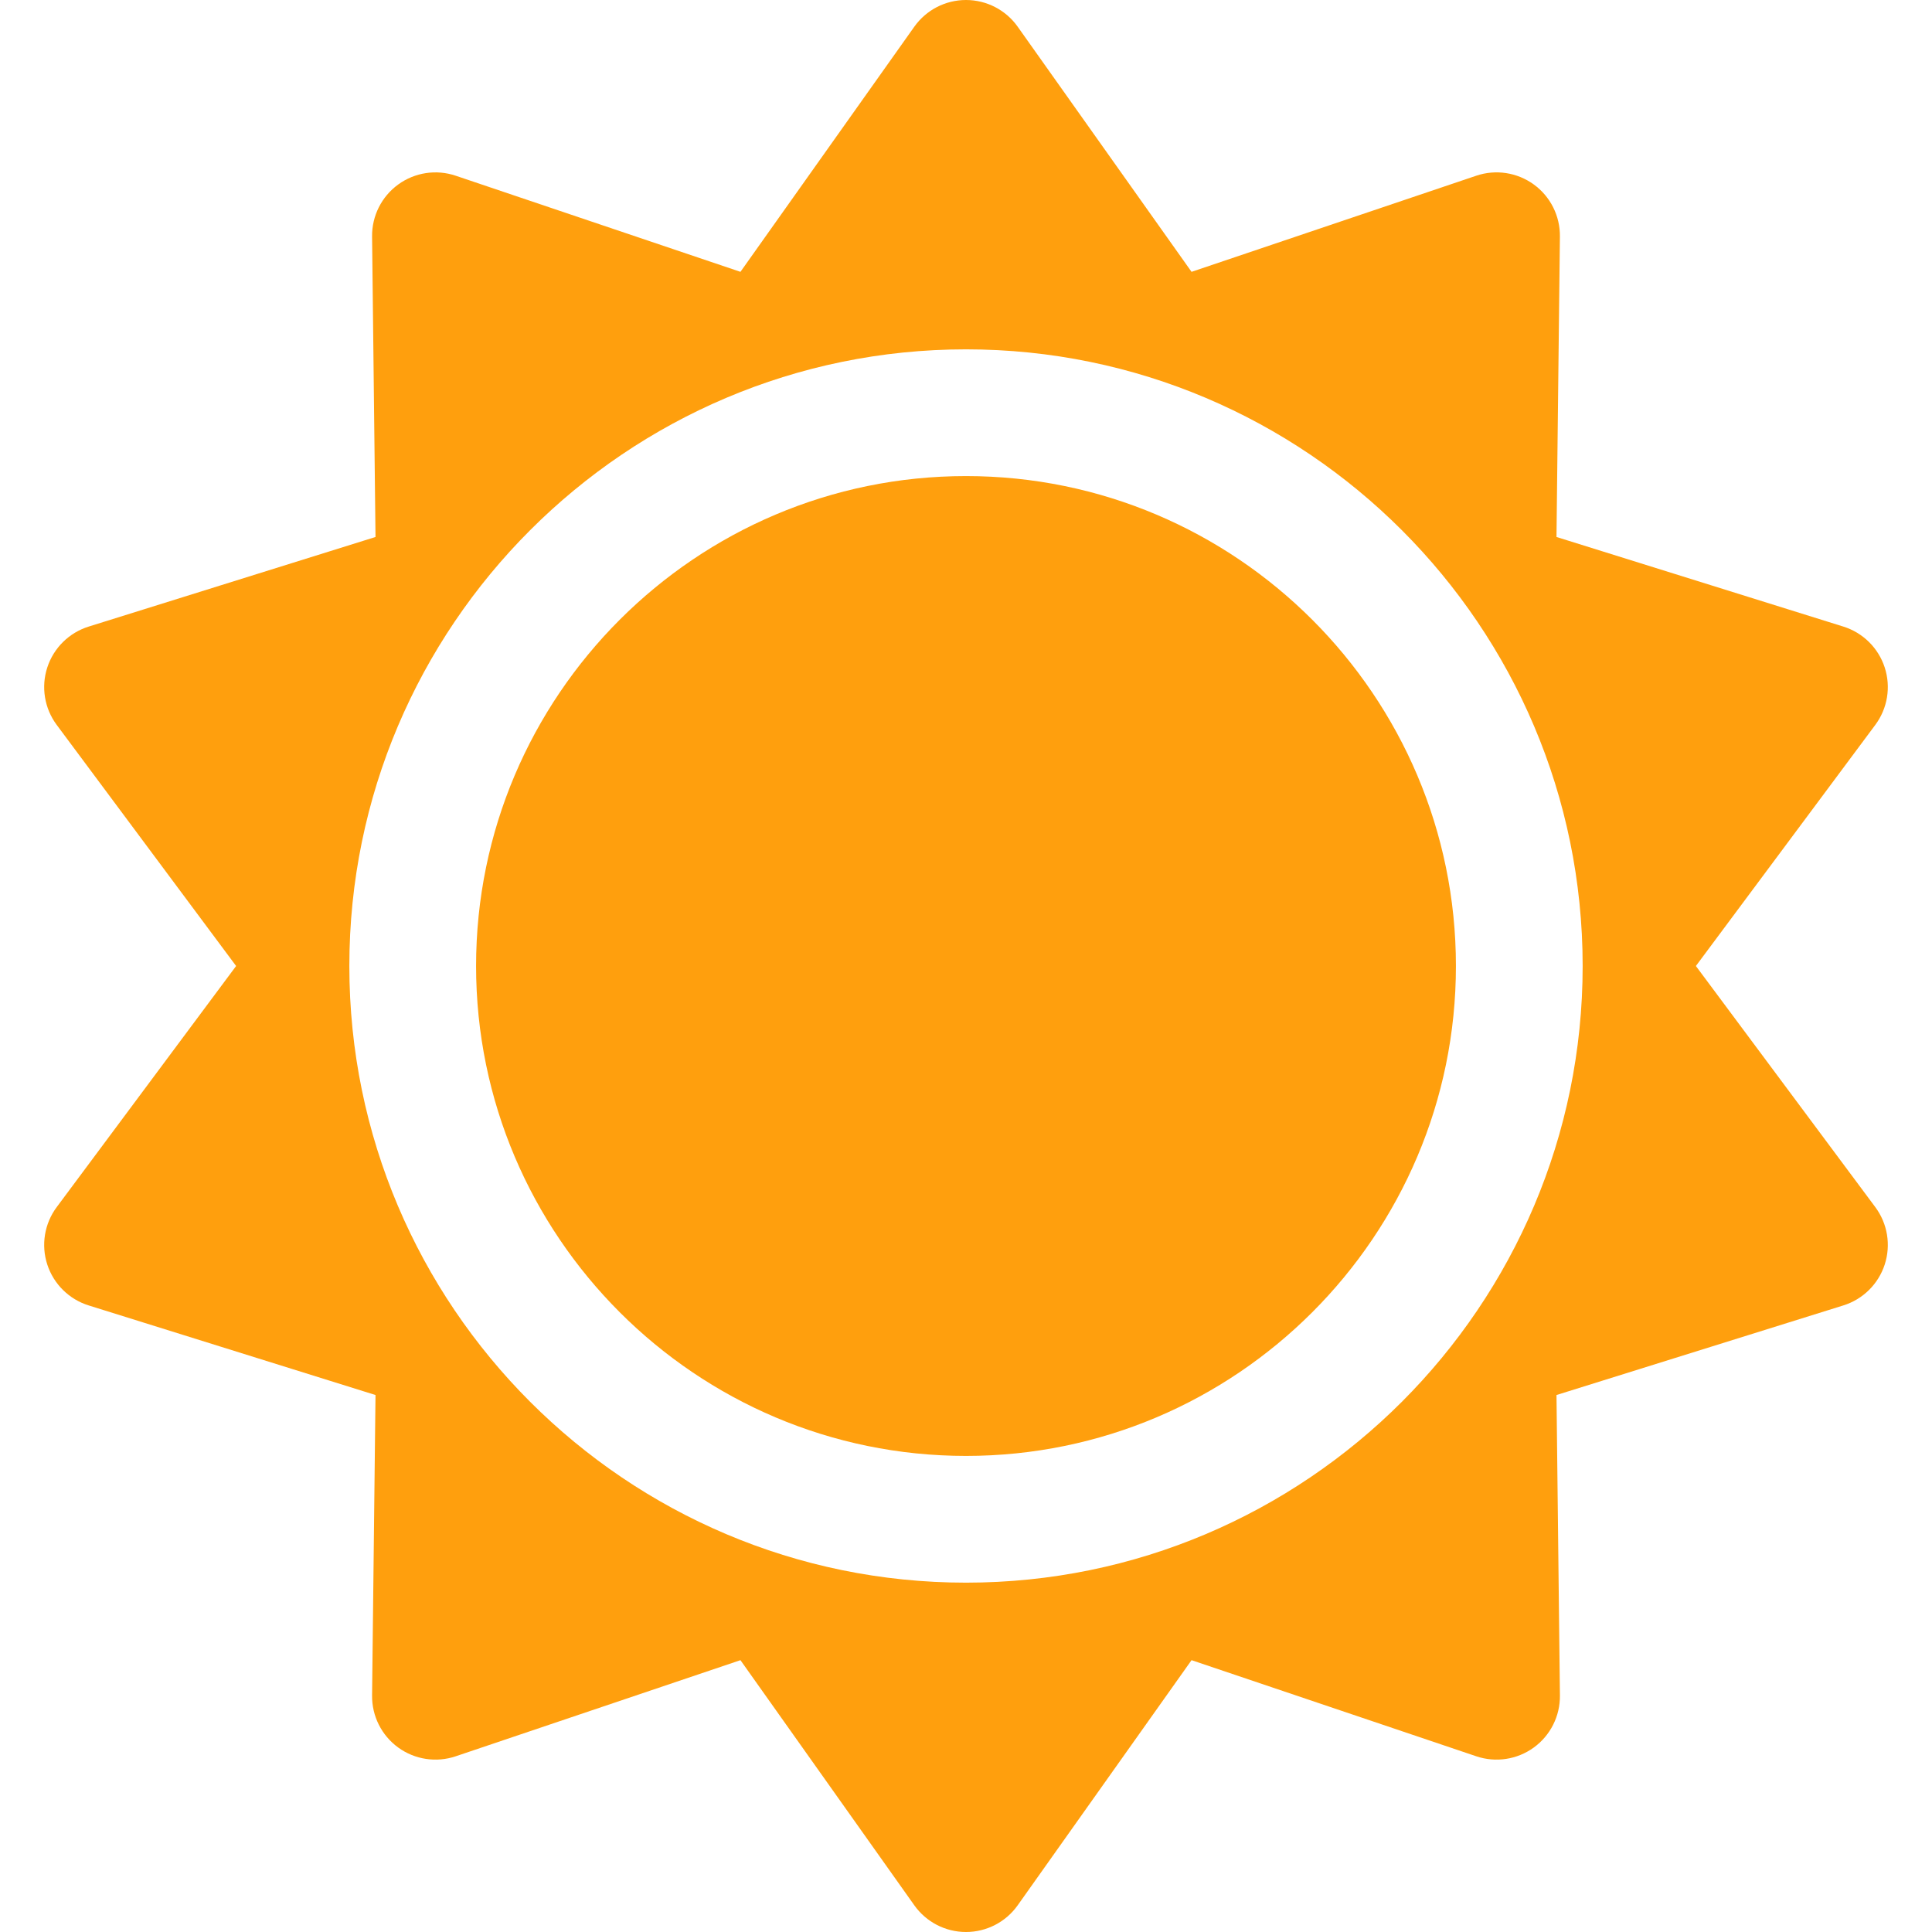<svg width="187" height="187" viewBox="0 0 187 187" fill="none" xmlns="http://www.w3.org/2000/svg">
<g clip-path="url(#clip0_76_5)">
<path d="M93.5 46.08C67.353 46.08 46.08 67.352 46.08 93.5C46.08 119.647 67.353 140.919 93.5 140.919C119.647 140.919 140.92 119.647 140.92 93.5C140.92 67.353 119.647 46.08 93.5 46.08Z" fill="#FF9F0D"/>
<path d="M164.146 93.5L181.511 70.164C182.698 68.569 183.038 66.498 182.424 64.607C181.809 62.716 180.316 61.24 178.419 60.647L150.654 51.975L150.985 22.889C151.008 20.901 150.066 19.025 148.458 17.856C146.849 16.688 144.774 16.371 142.89 17.007L115.331 26.311L98.503 2.585C97.353 0.963 95.488 0 93.5 0C91.512 0 89.647 0.963 88.497 2.585L71.669 26.311L44.109 17.008C42.225 16.372 40.15 16.688 38.542 17.857C36.933 19.026 35.991 20.901 36.014 22.889L36.346 51.975L8.581 60.648C6.683 61.241 5.191 62.717 4.576 64.607C3.962 66.498 4.302 68.569 5.489 70.164L22.854 93.5L5.489 116.837C4.302 118.431 3.962 120.503 4.576 122.394C5.191 124.284 6.684 125.76 8.581 126.353L36.346 135.025L36.014 164.111C35.991 166.099 36.933 167.975 38.542 169.144C40.15 170.312 42.225 170.629 44.109 169.993L71.669 160.689L88.497 184.415C89.647 186.037 91.512 187 93.5 187C95.488 187 97.353 186.037 98.503 184.415L115.331 160.689L142.891 169.993C144.774 170.629 146.849 170.312 148.458 169.144C150.066 167.975 151.009 166.099 150.986 164.112L150.654 135.025L178.419 126.353C180.317 125.76 181.809 124.284 182.424 122.394C183.038 120.503 182.698 118.432 181.511 116.837L164.146 93.5ZM93.5 153.187C60.589 153.187 33.813 126.411 33.813 93.5C33.813 60.588 60.589 33.813 93.5 33.813C126.411 33.813 153.187 60.588 153.187 93.5C153.187 126.411 126.411 153.187 93.5 153.187Z" fill="#FF9F0D"/>
</g>
<defs>
<clipPath id="clip0_76_5">
<rect width="187" height="187" fill="white"/>
</clipPath>
</defs>
</svg>
